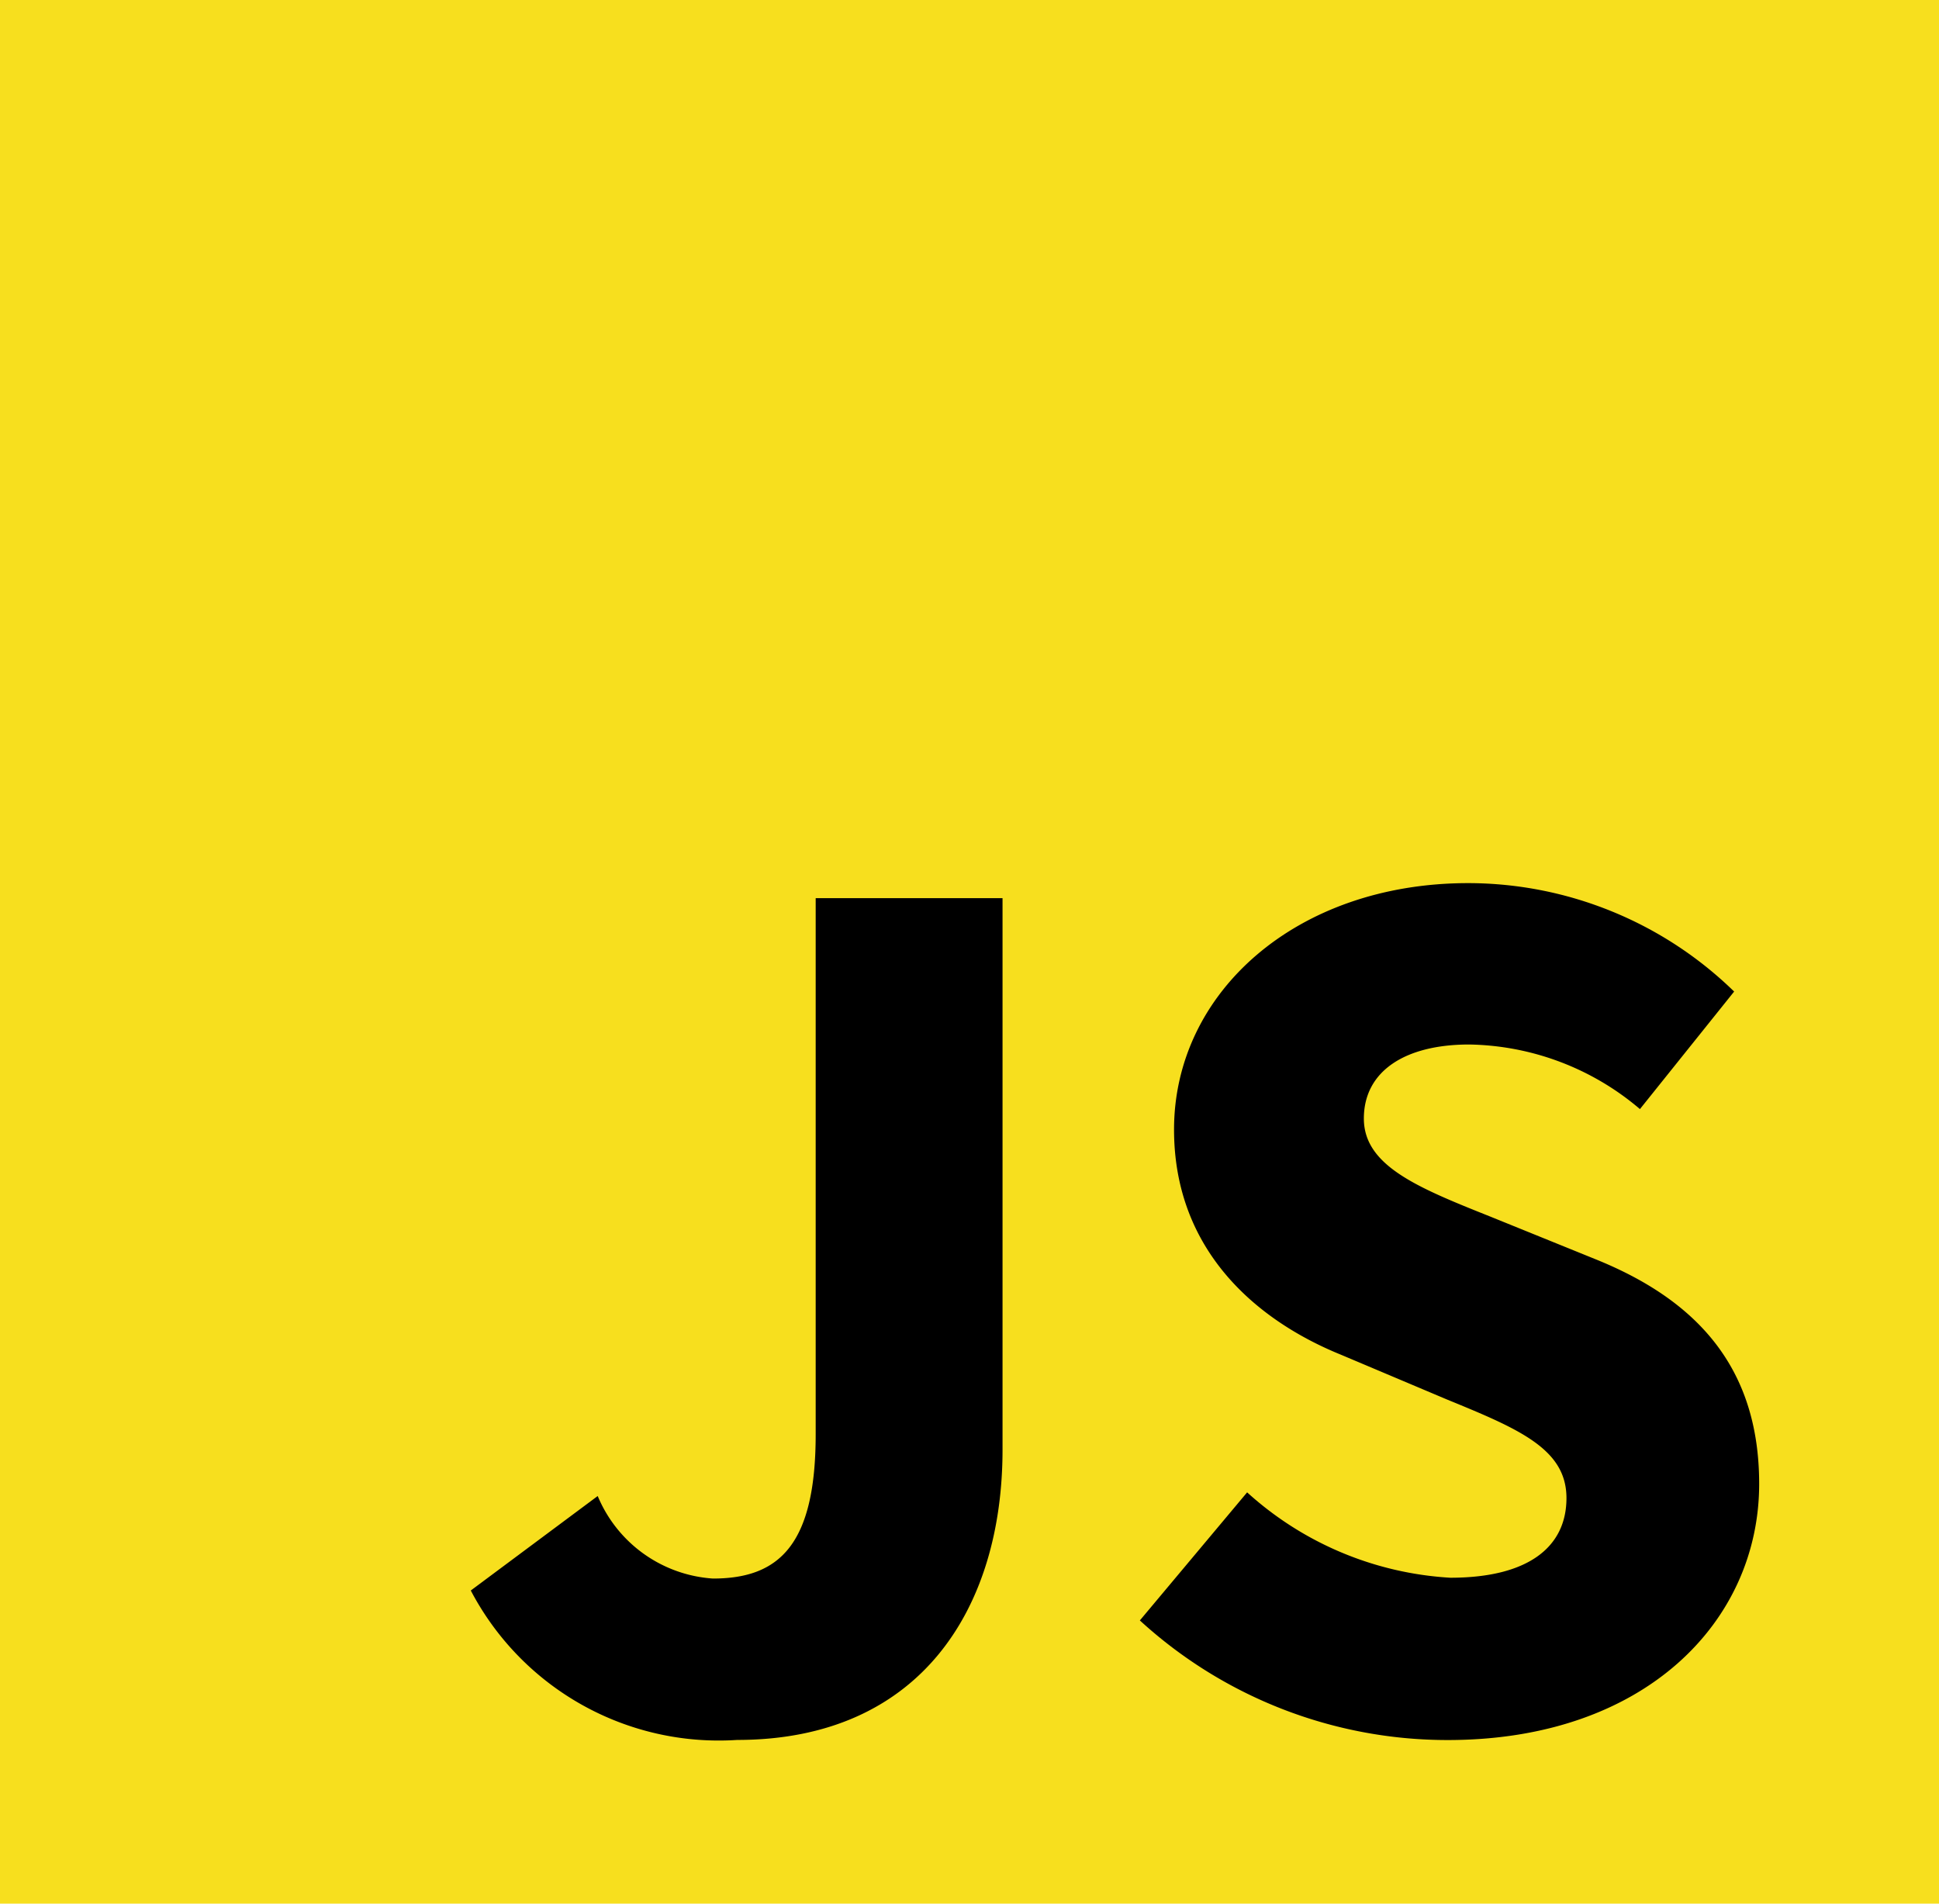 <svg xmlns="http://www.w3.org/2000/svg" width="55" height="54" viewBox="0 0 55 54">
  <g id="JavaScript" transform="translate(0 0)">
    <rect id="Rectangle_1294" data-name="Rectangle 1294" width="55" height="54" transform="translate(0 0)" fill="#f7df1e"/>
    <path id="Path_29038" data-name="Path 29038" d="M232.43,294.38l3.6-2.68a3.815,3.815,0,0,0,3.269,2.341c1.889,0,2.914-.969,2.914-4.093V274.74h5.3v15.645c0,4.513-2.341,8.234-7.524,8.234A7.942,7.942,0,0,1,232.43,294.38Z" transform="translate(-219.076 -249.263)"/>
    <path id="Path_29039" data-name="Path 29039" d="M255.94,295.126l3.043-3.633a9.388,9.388,0,0,0,5.764,2.422c2.212,0,3.294-.872,3.294-2.26s-1.332-1.954-3.382-2.793l-3.019-1.275c-2.422-.985-4.73-2.979-4.73-6.385,0-3.891,3.471-6.991,8.347-6.991a10.818,10.818,0,0,1,7.54,3.076l-2.672,3.334a7.652,7.652,0,0,0-4.844-1.832c-1.824,0-2.987.759-2.987,2.1s1.534,1.962,3.576,2.777l2.987,1.211c2.866,1.154,4.65,3.06,4.65,6.377,0,3.891-3.229,7.265-8.831,7.265A12.916,12.916,0,0,1,255.94,295.126Z" transform="translate(-223.608 -249.16)"/>
  </g>
</svg>
